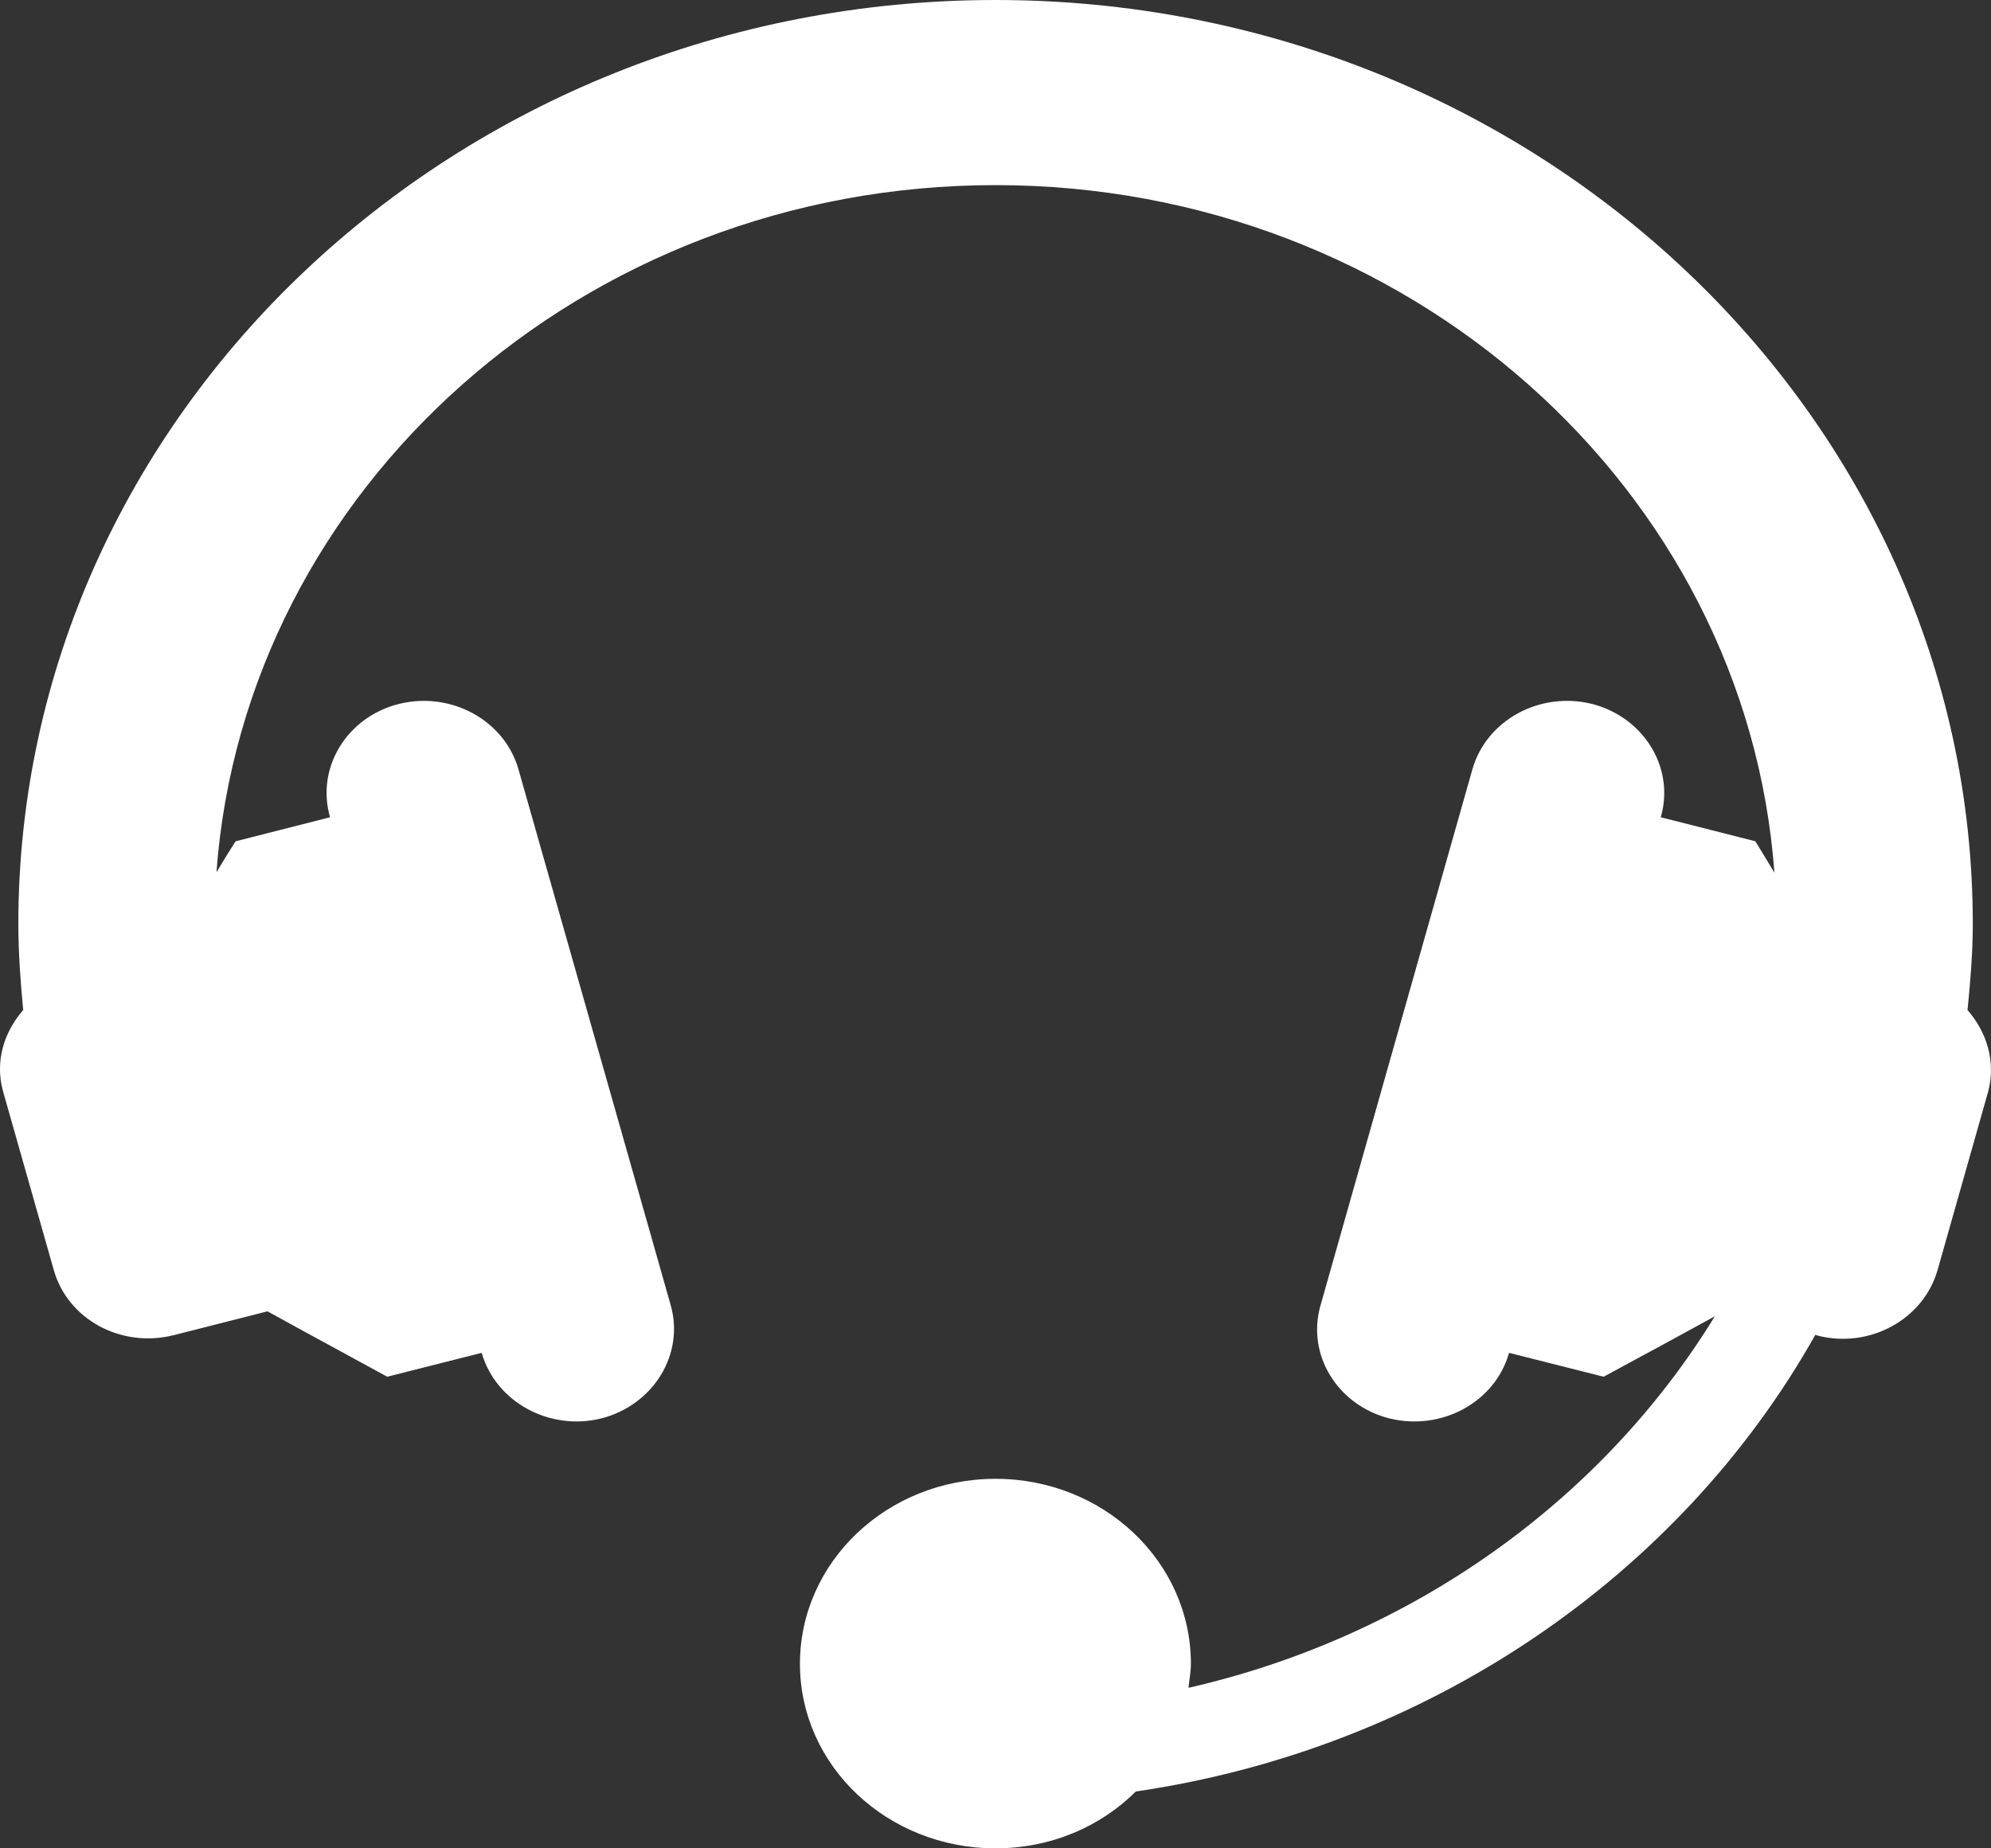 <?xml version="1.0" encoding="UTF-8"?>
<svg width="14px" height="13px" viewBox="0 0 14 13" version="1.1" xmlns="http://www.w3.org/2000/svg" xmlns:xlink="http://www.w3.org/1999/xlink">
    <rect x="0" y="0" width="14" height="13" fill="#333333" stroke="none"/>
    <!-- Generator: Sketch 50 (54983) - http://www.bohemiancoding.com/sketch -->
    <title>Headset_Icon</title>
    <desc>Created with Sketch.</desc>
    <defs></defs>
    <g id="Pages" stroke="none" stroke-width="1" fill="none" fill-rule="evenodd">
        <g id="103D_ConsolidatedBilling" transform="translate(-877, -5)" fill="#FFFFFF">
            <g id="Headset_Icon" transform="translate(877, 5)">
                <path d="M13.835,7.104 C13.855,6.903 13.872,6.7 13.872,6.5 C13.872,2.917 10.788,0 7,0 C3.209,0 0.129,2.917 0.129,6.5 C0.129,6.7 0.144,6.903 0.163,7.104 C0.029,7.258 -0.038,7.464 0.022,7.678 L0.378,8.932 C0.476,9.28 0.851,9.483 1.22,9.391 L1.881,9.223 C2.21,9.405 2.395,9.503 2.723,9.683 L3.387,9.515 C3.486,9.861 3.864,10.067 4.229,9.976 C4.596,9.881 4.814,9.524 4.716,9.179 L3.646,5.412 C3.548,5.066 3.172,4.86 2.805,4.951 C2.438,5.043 2.22,5.402 2.321,5.748 L1.657,5.917 C1.606,5.995 1.562,6.069 1.522,6.135 C1.721,3.438 4.099,1.302 7,1.302 C9.9,1.302 12.279,3.441 12.477,6.138 C12.436,6.069 12.393,5.999 12.343,5.917 L11.678,5.748 C11.778,5.402 11.561,5.046 11.195,4.951 C10.826,4.86 10.451,5.066 10.353,5.412 L9.286,9.179 C9.185,9.527 9.404,9.883 9.769,9.976 C10.138,10.067 10.514,9.861 10.611,9.515 L11.276,9.683 C11.581,9.518 11.769,9.417 12.058,9.258 C11.259,10.562 9.917,11.515 8.357,11.871 C8.363,11.813 8.374,11.758 8.374,11.702 C8.374,10.984 7.76,10.401 7,10.401 C6.24,10.401 5.625,10.984 5.625,11.702 C5.625,12.42 6.24,13 7,13 C7.39,13 7.739,12.847 7.987,12.6 C10.034,12.301 11.806,11.093 12.765,9.388 L12.782,9.394 C13.147,9.487 13.524,9.28 13.624,8.934 L13.98,7.678 C14.036,7.464 13.969,7.258 13.835,7.104" id="Fill-1"></path>
            </g>
        </g>
    </g>
</svg>